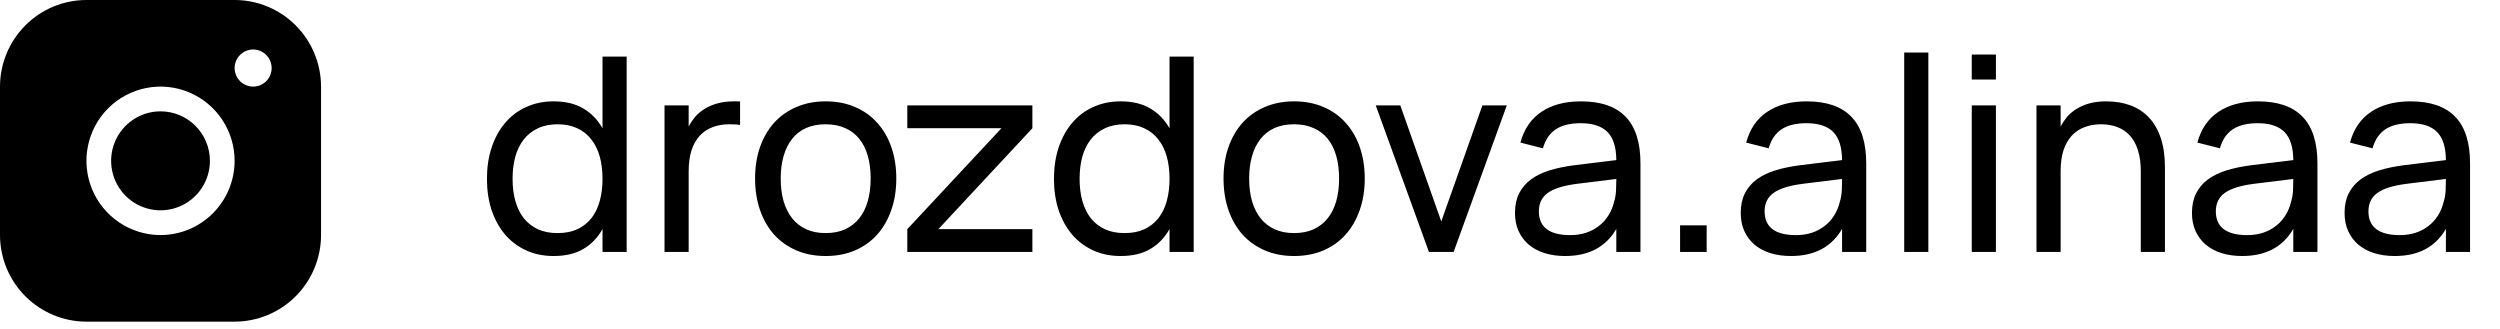 <?xml version="1.0" encoding="UTF-8"?> <svg xmlns="http://www.w3.org/2000/svg" width="129" height="17" viewBox="0 0 129 17" fill="none"><path d="M12.106 0H4.46C3.278 0.001 2.144 0.472 1.308 1.31C0.472 2.148 0.001 3.284 0 4.469V12.129C0.001 13.314 0.472 14.45 1.308 15.287C2.144 16.125 3.278 16.596 4.46 16.597H12.106C13.288 16.596 14.422 16.125 15.258 15.287C16.094 14.45 16.565 13.314 16.566 12.129V4.469C16.565 3.284 16.094 2.148 15.258 1.31C14.422 0.472 13.288 0.001 12.106 0ZM8.283 12.129C7.527 12.129 6.788 11.904 6.159 11.483C5.53 11.062 5.04 10.464 4.751 9.764C4.462 9.065 4.386 8.294 4.534 7.551C4.681 6.809 5.045 6.126 5.58 5.59C6.114 5.055 6.796 4.69 7.537 4.542C8.279 4.394 9.047 4.47 9.746 4.76C10.444 5.05 11.042 5.541 11.462 6.171C11.882 6.801 12.106 7.541 12.106 8.299C12.105 9.314 11.702 10.288 10.985 11.006C10.268 11.724 9.297 12.128 8.283 12.129ZM13.062 4.469C12.873 4.469 12.688 4.412 12.531 4.307C12.373 4.202 12.251 4.052 12.179 3.877C12.106 3.702 12.087 3.51 12.124 3.324C12.161 3.138 12.252 2.968 12.386 2.834C12.52 2.7 12.69 2.609 12.875 2.572C13.061 2.535 13.253 2.554 13.427 2.626C13.602 2.699 13.751 2.822 13.856 2.979C13.961 3.136 14.017 3.322 14.017 3.511C14.017 3.765 13.917 4.009 13.738 4.188C13.558 4.368 13.315 4.469 13.062 4.469ZM10.832 8.299C10.832 8.804 10.682 9.297 10.402 9.717C10.122 10.137 9.724 10.464 9.258 10.658C8.793 10.851 8.28 10.902 7.786 10.803C7.291 10.705 6.837 10.461 6.481 10.104C6.124 9.747 5.882 9.292 5.783 8.797C5.685 8.302 5.735 7.788 5.928 7.322C6.121 6.855 6.448 6.456 6.867 6.176C7.286 5.895 7.779 5.745 8.283 5.745C8.959 5.745 9.607 6.014 10.085 6.493C10.563 6.972 10.832 7.622 10.832 8.299Z" fill="black"></path><path d="M32.336 2.92V13H31.09V11.817C30.848 12.256 30.519 12.599 30.103 12.846C29.693 13.089 29.179 13.21 28.563 13.21C28.041 13.21 27.567 13.112 27.142 12.916C26.718 12.72 26.356 12.447 26.057 12.097C25.759 11.742 25.528 11.322 25.364 10.837C25.206 10.347 25.126 9.81 25.126 9.227C25.126 8.634 25.208 8.093 25.371 7.603C25.535 7.113 25.766 6.693 26.064 6.343C26.363 5.988 26.725 5.715 27.149 5.524C27.574 5.328 28.045 5.23 28.563 5.23C29.179 5.23 29.693 5.354 30.103 5.601C30.519 5.848 30.848 6.189 31.09 6.623V2.92H32.336ZM28.773 6.413C28.381 6.413 28.041 6.483 27.751 6.623C27.462 6.758 27.219 6.95 27.023 7.197C26.832 7.444 26.687 7.741 26.589 8.086C26.496 8.431 26.449 8.812 26.449 9.227C26.449 9.652 26.498 10.037 26.596 10.382C26.694 10.727 26.839 11.021 27.03 11.264C27.226 11.507 27.469 11.696 27.758 11.831C28.048 11.962 28.386 12.027 28.773 12.027C29.17 12.027 29.513 11.959 29.802 11.824C30.092 11.684 30.332 11.493 30.523 11.25C30.715 11.003 30.857 10.706 30.95 10.361C31.044 10.016 31.09 9.638 31.09 9.227C31.09 8.798 31.041 8.41 30.943 8.065C30.845 7.72 30.698 7.426 30.502 7.183C30.311 6.936 30.071 6.747 29.781 6.616C29.492 6.481 29.156 6.413 28.773 6.413ZM38.188 6.448C38.109 6.434 38.023 6.425 37.929 6.42C37.836 6.415 37.733 6.413 37.621 6.413C37.313 6.413 37.031 6.462 36.774 6.56C36.518 6.653 36.296 6.8 36.109 7.001C35.927 7.197 35.785 7.449 35.682 7.757C35.584 8.06 35.535 8.422 35.535 8.842V13H34.289V5.44H35.535V6.532C35.624 6.359 35.734 6.194 35.864 6.035C36 5.876 36.163 5.739 36.354 5.622C36.546 5.501 36.767 5.405 37.019 5.335C37.271 5.265 37.561 5.23 37.887 5.23C37.939 5.23 37.988 5.23 38.034 5.23C38.086 5.23 38.137 5.232 38.188 5.237V6.448ZM42.602 13.21C42.042 13.21 41.536 13.112 41.083 12.916C40.635 12.72 40.253 12.447 39.935 12.097C39.623 11.742 39.382 11.32 39.214 10.83C39.046 10.34 38.962 9.801 38.962 9.213C38.962 8.62 39.046 8.081 39.214 7.596C39.387 7.106 39.63 6.686 39.942 6.336C40.26 5.986 40.642 5.715 41.09 5.524C41.543 5.328 42.047 5.23 42.602 5.23C43.167 5.23 43.673 5.328 44.121 5.524C44.574 5.715 44.957 5.988 45.269 6.343C45.587 6.693 45.829 7.113 45.997 7.603C46.165 8.088 46.249 8.625 46.249 9.213C46.249 9.806 46.163 10.347 45.99 10.837C45.822 11.327 45.58 11.749 45.262 12.104C44.95 12.454 44.567 12.727 44.114 12.923C43.666 13.114 43.162 13.21 42.602 13.21ZM42.602 12.027C42.985 12.027 43.321 11.962 43.61 11.831C43.9 11.696 44.142 11.507 44.338 11.264C44.534 11.017 44.681 10.72 44.779 10.375C44.877 10.025 44.926 9.638 44.926 9.213C44.926 8.779 44.877 8.389 44.779 8.044C44.681 7.699 44.534 7.405 44.338 7.162C44.142 6.919 43.9 6.735 43.61 6.609C43.321 6.478 42.985 6.413 42.602 6.413C42.22 6.413 41.881 6.478 41.587 6.609C41.298 6.74 41.058 6.929 40.866 7.176C40.675 7.419 40.53 7.713 40.432 8.058C40.334 8.399 40.285 8.784 40.285 9.213C40.285 9.647 40.334 10.037 40.432 10.382C40.535 10.727 40.684 11.024 40.88 11.271C41.076 11.514 41.317 11.7 41.601 11.831C41.891 11.962 42.224 12.027 42.602 12.027ZM46.817 13V11.824L51.675 6.616H46.817V5.44H53.271V6.616L48.42 11.824H53.271V13H46.817ZM61.594 2.92V13H60.348V11.817C60.106 12.256 59.777 12.599 59.361 12.846C58.951 13.089 58.437 13.21 57.821 13.21C57.299 13.21 56.825 13.112 56.4 12.916C55.976 12.72 55.614 12.447 55.315 12.097C55.017 11.742 54.786 11.322 54.622 10.837C54.464 10.347 54.384 9.81 54.384 9.227C54.384 8.634 54.466 8.093 54.629 7.603C54.793 7.113 55.024 6.693 55.322 6.343C55.621 5.988 55.983 5.715 56.407 5.524C56.832 5.328 57.303 5.23 57.821 5.23C58.437 5.23 58.951 5.354 59.361 5.601C59.777 5.848 60.106 6.189 60.348 6.623V2.92H61.594ZM58.031 6.413C57.639 6.413 57.299 6.483 57.009 6.623C56.72 6.758 56.477 6.95 56.281 7.197C56.09 7.444 55.945 7.741 55.847 8.086C55.754 8.431 55.707 8.812 55.707 9.227C55.707 9.652 55.756 10.037 55.854 10.382C55.952 10.727 56.097 11.021 56.288 11.264C56.484 11.507 56.727 11.696 57.016 11.831C57.306 11.962 57.644 12.027 58.031 12.027C58.428 12.027 58.771 11.959 59.06 11.824C59.35 11.684 59.59 11.493 59.781 11.25C59.973 11.003 60.115 10.706 60.208 10.361C60.302 10.016 60.348 9.638 60.348 9.227C60.348 8.798 60.299 8.41 60.201 8.065C60.103 7.72 59.956 7.426 59.76 7.183C59.569 6.936 59.329 6.747 59.039 6.616C58.75 6.481 58.414 6.413 58.031 6.413ZM66.774 13.21C66.214 13.21 65.708 13.112 65.255 12.916C64.807 12.72 64.425 12.447 64.107 12.097C63.795 11.742 63.554 11.32 63.386 10.83C63.218 10.34 63.134 9.801 63.134 9.213C63.134 8.62 63.218 8.081 63.386 7.596C63.559 7.106 63.802 6.686 64.114 6.336C64.432 5.986 64.814 5.715 65.262 5.524C65.715 5.328 66.219 5.23 66.774 5.23C67.339 5.23 67.845 5.328 68.293 5.524C68.746 5.715 69.129 5.988 69.441 6.343C69.759 6.693 70.001 7.113 70.169 7.603C70.337 8.088 70.421 8.625 70.421 9.213C70.421 9.806 70.335 10.347 70.162 10.837C69.994 11.327 69.752 11.749 69.434 12.104C69.122 12.454 68.739 12.727 68.286 12.923C67.838 13.114 67.334 13.21 66.774 13.21ZM66.774 12.027C67.157 12.027 67.493 11.962 67.782 11.831C68.072 11.696 68.314 11.507 68.51 11.264C68.706 11.017 68.853 10.72 68.951 10.375C69.049 10.025 69.098 9.638 69.098 9.213C69.098 8.779 69.049 8.389 68.951 8.044C68.853 7.699 68.706 7.405 68.51 7.162C68.314 6.919 68.072 6.735 67.782 6.609C67.493 6.478 67.157 6.413 66.774 6.413C66.392 6.413 66.053 6.478 65.759 6.609C65.47 6.74 65.23 6.929 65.038 7.176C64.847 7.419 64.702 7.713 64.604 8.058C64.506 8.399 64.457 8.784 64.457 9.213C64.457 9.647 64.506 10.037 64.604 10.382C64.707 10.727 64.856 11.024 65.052 11.271C65.248 11.514 65.489 11.7 65.773 11.831C66.063 11.962 66.396 12.027 66.774 12.027ZM73.733 13L70.989 5.44H72.256L74.37 11.425L76.491 5.44H77.751L75.007 13H73.733ZM81.575 5.23C82.607 5.23 83.377 5.496 83.885 6.028C84.394 6.555 84.648 7.356 84.648 8.429V13H83.402V11.81C83.136 12.272 82.782 12.622 82.338 12.86C81.9 13.093 81.375 13.21 80.763 13.21C80.367 13.21 80.007 13.159 79.685 13.056C79.368 12.953 79.097 12.806 78.873 12.615C78.649 12.419 78.477 12.186 78.355 11.915C78.234 11.64 78.173 11.332 78.173 10.991C78.173 10.604 78.243 10.268 78.383 9.983C78.528 9.698 78.731 9.458 78.992 9.262C79.258 9.066 79.578 8.91 79.951 8.793C80.329 8.676 80.754 8.588 81.225 8.527L83.402 8.261C83.398 7.598 83.246 7.115 82.947 6.812C82.649 6.509 82.187 6.357 81.561 6.357C81.025 6.357 80.598 6.462 80.28 6.672C79.963 6.882 79.741 7.209 79.615 7.652L78.453 7.358C78.64 6.663 78.999 6.135 79.531 5.776C80.068 5.412 80.749 5.23 81.575 5.23ZM81.365 9.486C80.675 9.575 80.175 9.731 79.867 9.955C79.559 10.174 79.405 10.492 79.405 10.907C79.405 11.313 79.541 11.619 79.811 11.824C80.082 12.029 80.486 12.132 81.022 12.132C81.316 12.132 81.587 12.092 81.834 12.013C82.086 11.929 82.308 11.812 82.499 11.663C82.695 11.514 82.859 11.334 82.989 11.124C83.125 10.914 83.223 10.681 83.283 10.424C83.344 10.233 83.379 10.032 83.388 9.822C83.398 9.612 83.402 9.423 83.402 9.255V9.234L81.365 9.486ZM86.692 13V11.628H88.064V13H86.692ZM93.224 5.23C94.255 5.23 95.025 5.496 95.534 6.028C96.042 6.555 96.297 7.356 96.297 8.429V13H95.051V11.81C94.785 12.272 94.43 12.622 93.987 12.86C93.548 13.093 93.023 13.21 92.412 13.21C92.015 13.21 91.656 13.159 91.334 13.056C91.016 12.953 90.746 12.806 90.522 12.615C90.298 12.419 90.125 12.186 90.004 11.915C89.882 11.64 89.822 11.332 89.822 10.991C89.822 10.604 89.892 10.268 90.032 9.983C90.176 9.698 90.379 9.458 90.641 9.262C90.907 9.066 91.226 8.91 91.6 8.793C91.978 8.676 92.402 8.588 92.874 8.527L95.051 8.261C95.046 7.598 94.894 7.115 94.596 6.812C94.297 6.509 93.835 6.357 93.21 6.357C92.673 6.357 92.246 6.462 91.929 6.672C91.611 6.882 91.39 7.209 91.264 7.652L90.102 7.358C90.288 6.663 90.648 6.135 91.18 5.776C91.716 5.412 92.398 5.23 93.224 5.23ZM93.014 9.486C92.323 9.575 91.824 9.731 91.516 9.955C91.208 10.174 91.054 10.492 91.054 10.907C91.054 11.313 91.189 11.619 91.46 11.824C91.73 12.029 92.134 12.132 92.671 12.132C92.965 12.132 93.235 12.092 93.483 12.013C93.735 11.929 93.956 11.812 94.148 11.663C94.344 11.514 94.507 11.334 94.638 11.124C94.773 10.914 94.871 10.681 94.932 10.424C94.992 10.233 95.027 10.032 95.037 9.822C95.046 9.612 95.051 9.423 95.051 9.255V9.234L93.014 9.486ZM98.257 13V2.71H99.503V13H98.257ZM101.743 4.103V2.815H102.989V4.103H101.743ZM101.743 13V5.44H102.989V13H101.743ZM110.465 8.842C110.465 8.422 110.416 8.06 110.318 7.757C110.225 7.449 110.087 7.197 109.905 7.001C109.728 6.8 109.513 6.653 109.261 6.56C109.009 6.462 108.727 6.413 108.414 6.413C108.106 6.413 107.824 6.462 107.567 6.56C107.311 6.653 107.089 6.8 106.902 7.001C106.72 7.197 106.578 7.449 106.475 7.757C106.377 8.06 106.328 8.422 106.328 8.842V13H105.082V5.44H106.328V6.532C106.417 6.359 106.527 6.194 106.657 6.035C106.793 5.876 106.956 5.739 107.147 5.622C107.339 5.501 107.56 5.405 107.812 5.335C108.064 5.265 108.354 5.23 108.68 5.23C109.138 5.23 109.551 5.298 109.919 5.433C110.293 5.568 110.612 5.776 110.878 6.056C111.144 6.336 111.35 6.691 111.494 7.12C111.639 7.545 111.711 8.049 111.711 8.632V13H110.465V8.842ZM116.507 5.23C117.538 5.23 118.308 5.496 118.817 6.028C119.326 6.555 119.58 7.356 119.58 8.429V13H118.334V11.81C118.068 12.272 117.713 12.622 117.27 12.86C116.831 13.093 116.306 13.21 115.695 13.21C115.298 13.21 114.939 13.159 114.617 13.056C114.3 12.953 114.029 12.806 113.805 12.615C113.581 12.419 113.408 12.186 113.287 11.915C113.166 11.64 113.105 11.332 113.105 10.991C113.105 10.604 113.175 10.268 113.315 9.983C113.46 9.698 113.663 9.458 113.924 9.262C114.19 9.066 114.51 8.91 114.883 8.793C115.261 8.676 115.686 8.588 116.157 8.527L118.334 8.261C118.329 7.598 118.178 7.115 117.879 6.812C117.58 6.509 117.118 6.357 116.493 6.357C115.956 6.357 115.529 6.462 115.212 6.672C114.895 6.882 114.673 7.209 114.547 7.652L113.385 7.358C113.572 6.663 113.931 6.135 114.463 5.776C115 5.412 115.681 5.23 116.507 5.23ZM116.297 9.486C115.606 9.575 115.107 9.731 114.799 9.955C114.491 10.174 114.337 10.492 114.337 10.907C114.337 11.313 114.472 11.619 114.743 11.824C115.014 12.029 115.417 12.132 115.954 12.132C116.248 12.132 116.519 12.092 116.766 12.013C117.018 11.929 117.24 11.812 117.431 11.663C117.627 11.514 117.79 11.334 117.921 11.124C118.056 10.914 118.154 10.681 118.215 10.424C118.276 10.233 118.311 10.032 118.32 9.822C118.329 9.612 118.334 9.423 118.334 9.255V9.234L116.297 9.486ZM124.382 5.23C125.413 5.23 126.183 5.496 126.692 6.028C127.201 6.555 127.455 7.356 127.455 8.429V13H126.209V11.81C125.943 12.272 125.588 12.622 125.145 12.86C124.706 13.093 124.181 13.21 123.57 13.21C123.173 13.21 122.814 13.159 122.492 13.056C122.175 12.953 121.904 12.806 121.68 12.615C121.456 12.419 121.283 12.186 121.162 11.915C121.041 11.64 120.98 11.332 120.98 10.991C120.98 10.604 121.05 10.268 121.19 9.983C121.335 9.698 121.538 9.458 121.799 9.262C122.065 9.066 122.385 8.91 122.758 8.793C123.136 8.676 123.561 8.588 124.032 8.527L126.209 8.261C126.204 7.598 126.053 7.115 125.754 6.812C125.455 6.509 124.993 6.357 124.368 6.357C123.831 6.357 123.404 6.462 123.087 6.672C122.77 6.882 122.548 7.209 122.422 7.652L121.26 7.358C121.447 6.663 121.806 6.135 122.338 5.776C122.875 5.412 123.556 5.23 124.382 5.23ZM124.172 9.486C123.481 9.575 122.982 9.731 122.674 9.955C122.366 10.174 122.212 10.492 122.212 10.907C122.212 11.313 122.347 11.619 122.618 11.824C122.889 12.029 123.292 12.132 123.829 12.132C124.123 12.132 124.394 12.092 124.641 12.013C124.893 11.929 125.115 11.812 125.306 11.663C125.502 11.514 125.665 11.334 125.796 11.124C125.931 10.914 126.029 10.681 126.09 10.424C126.151 10.233 126.186 10.032 126.195 9.822C126.204 9.612 126.209 9.423 126.209 9.255V9.234L124.172 9.486Z" fill="black"></path></svg> 
